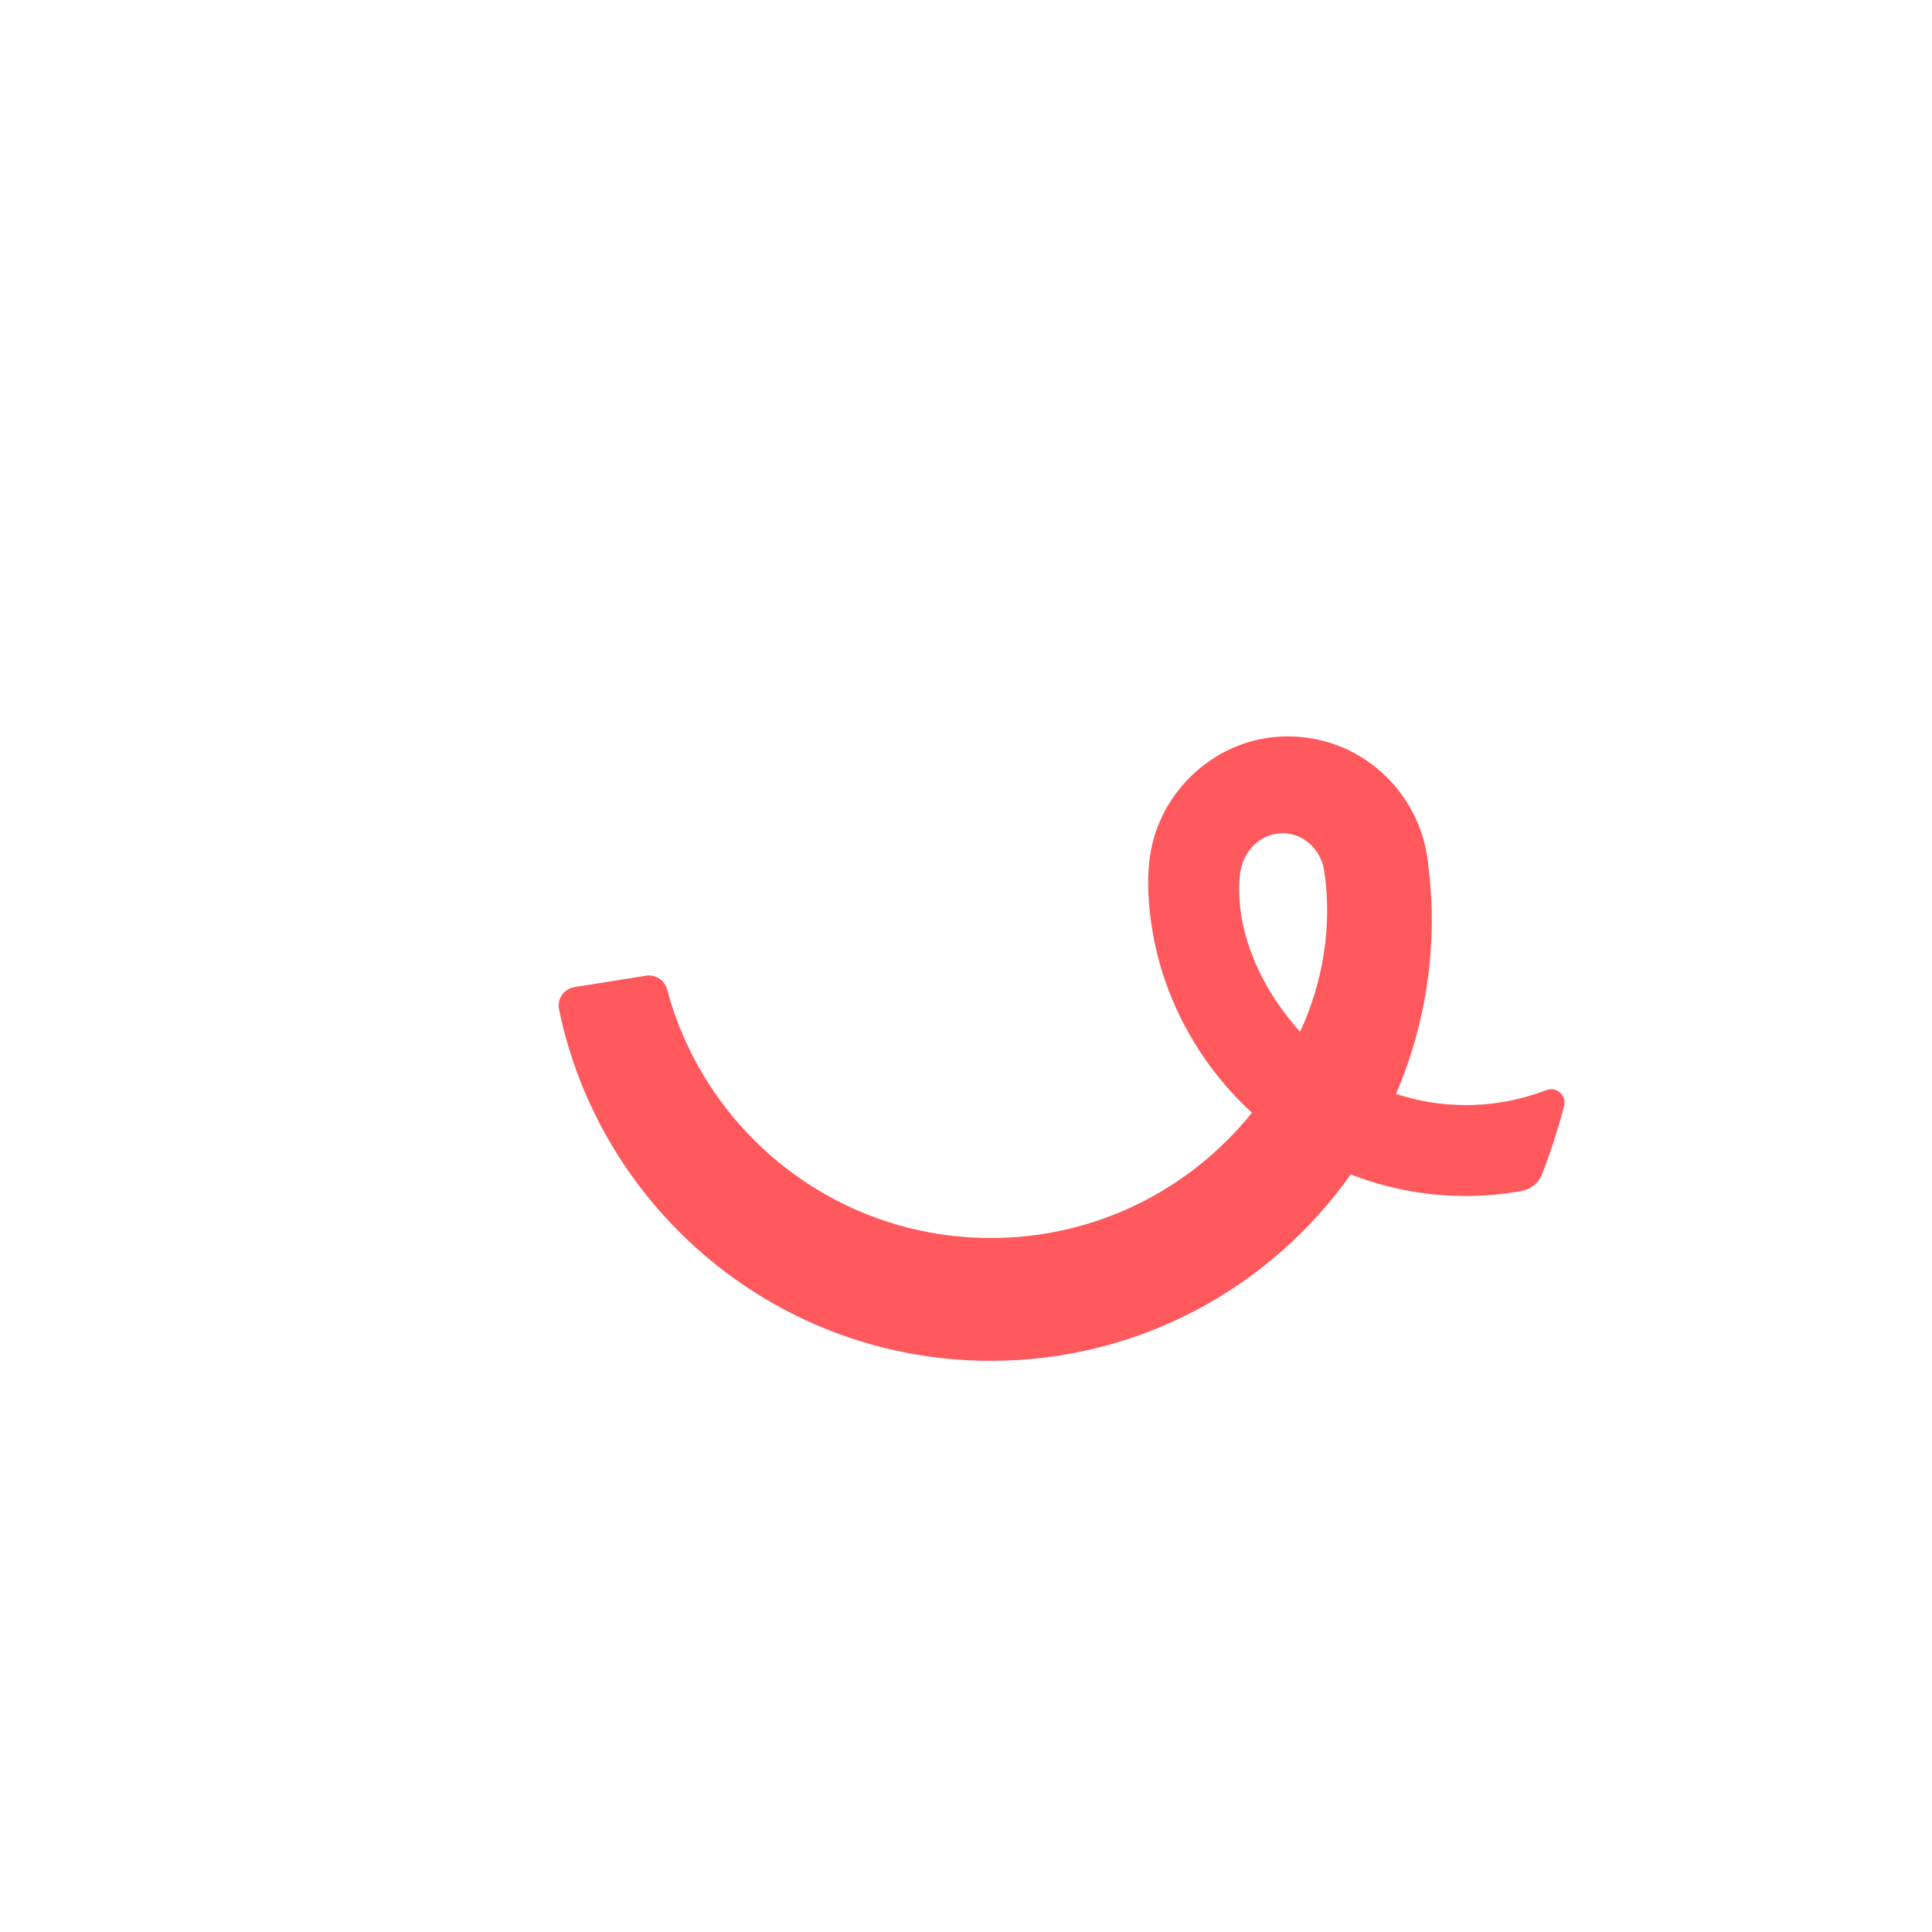 <svg width="128" height="128" viewBox="0 0 128 128" fill="none" xmlns="http://www.w3.org/2000/svg">
<path d="M97.097 73.213C95.485 73.213 93.939 72.951 92.489 72.476C94.01 68.936 94.859 65.037 94.859 60.94C94.859 59.62 94.762 58.322 94.593 57.048C94.072 52.509 90.136 48.664 85.072 48.79C80.665 48.898 76.885 52.272 76.202 56.627C76.09 57.34 76.058 58.034 76.069 58.753C76.22 64.674 78.878 69.983 82.946 73.721C78.878 78.782 72.641 82.022 65.644 82.022C55.36 82.022 46.713 75.026 44.192 65.534C44.03 64.922 43.415 64.545 42.789 64.645L38.073 65.394C37.375 65.505 36.89 66.17 37.034 66.861C39.771 80.159 51.537 90.159 65.644 90.159C75.497 90.159 84.201 85.278 89.493 77.807C91.849 78.728 94.413 79.238 97.097 79.238C98.359 79.238 99.593 79.123 100.791 78.907C101.402 78.8 101.927 78.397 102.154 77.821C102.73 76.346 103.222 74.825 103.625 73.271C103.809 72.562 103.118 71.965 102.435 72.228C100.776 72.865 98.981 73.213 97.1 73.213H97.097ZM82.14 57.987C82.27 56.602 83.27 55.39 84.647 55.225C86.28 55.031 87.543 56.289 87.734 57.707C88.284 61.376 87.636 65.12 86.136 68.357C83.773 65.778 81.773 61.872 82.14 57.987Z" fill="#FF585D"/>
</svg>
